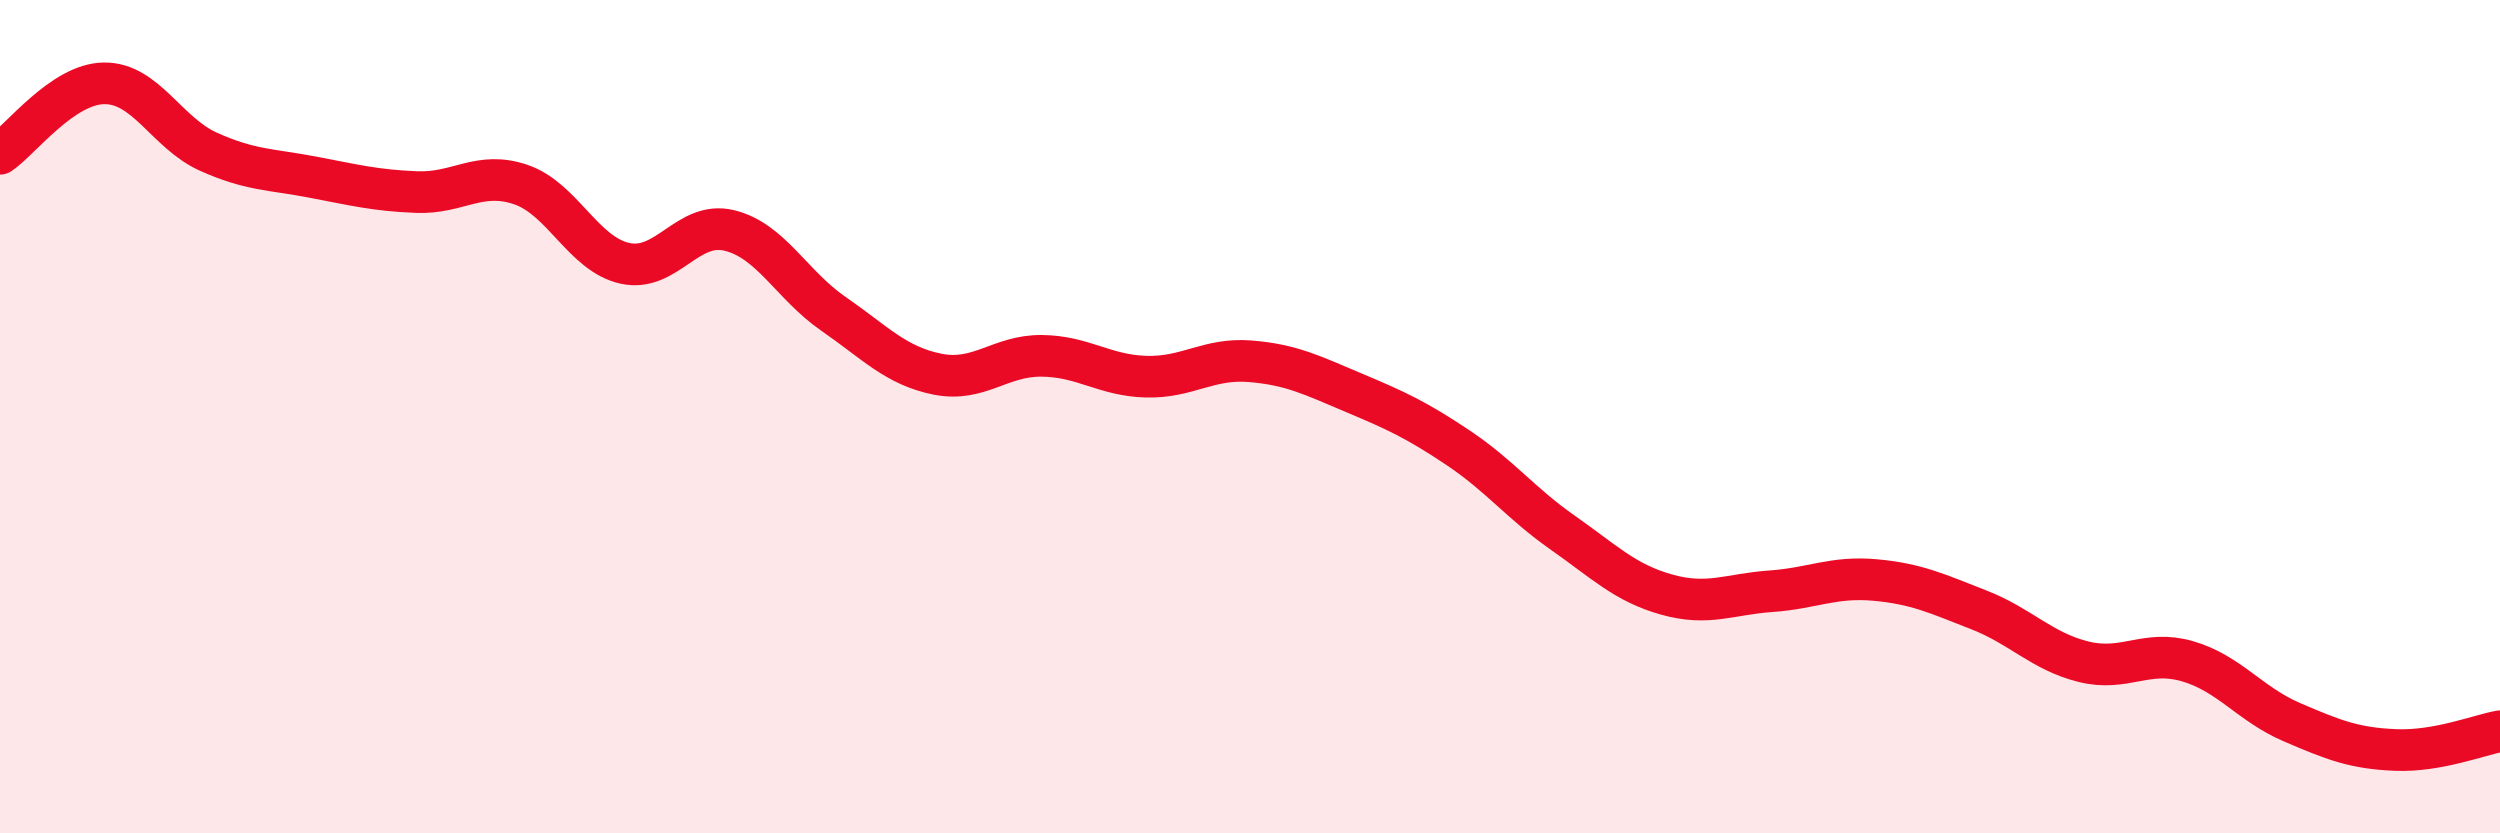 
    <svg width="60" height="20" viewBox="0 0 60 20" xmlns="http://www.w3.org/2000/svg">
      <path
        d="M 0,3.69 C 0.5,3.35 1.5,2.01 2.5,2 C 3.5,1.99 4,3.19 5,3.64 C 6,4.09 6.5,4.06 7.5,4.25 C 8.5,4.44 9,4.57 10,4.61 C 11,4.65 11.5,4.09 12.5,4.43 C 13.5,4.77 14,6.1 15,6.32 C 16,6.54 16.5,5.29 17.5,5.53 C 18.5,5.77 19,6.84 20,7.53 C 21,8.22 21.5,8.78 22.5,8.98 C 23.5,9.18 24,8.53 25,8.54 C 26,8.55 26.5,9.01 27.5,9.04 C 28.5,9.07 29,8.59 30,8.67 C 31,8.75 31.5,9.01 32.5,9.43 C 33.5,9.85 34,10.08 35,10.75 C 36,11.42 36.5,12.08 37.5,12.78 C 38.5,13.48 39,13.99 40,14.27 C 41,14.55 41.5,14.26 42.5,14.19 C 43.5,14.12 44,13.83 45,13.92 C 46,14.01 46.5,14.25 47.5,14.64 C 48.5,15.03 49,15.63 50,15.88 C 51,16.13 51.5,15.58 52.5,15.87 C 53.5,16.16 54,16.9 55,17.33 C 56,17.76 56.5,17.96 57.5,18 C 58.5,18.04 59.5,17.64 60,17.55L60 20L0 20Z"
        fill="#EB0A25"
        opacity="0.1"
        stroke-linecap="round"
        stroke-linejoin="round"
      />
      <path
        d="M 0,3.69 C 0.5,3.35 1.5,2.01 2.5,2 C 3.5,1.99 4,3.19 5,3.64 C 6,4.09 6.5,4.06 7.5,4.25 C 8.5,4.44 9,4.57 10,4.61 C 11,4.65 11.5,4.09 12.5,4.43 C 13.5,4.77 14,6.1 15,6.32 C 16,6.54 16.5,5.29 17.5,5.53 C 18.5,5.77 19,6.84 20,7.53 C 21,8.22 21.5,8.78 22.5,8.98 C 23.5,9.18 24,8.53 25,8.54 C 26,8.55 26.5,9.01 27.5,9.04 C 28.5,9.07 29,8.59 30,8.67 C 31,8.75 31.5,9.01 32.5,9.43 C 33.5,9.85 34,10.08 35,10.75 C 36,11.42 36.5,12.08 37.5,12.78 C 38.5,13.48 39,13.99 40,14.27 C 41,14.55 41.5,14.26 42.5,14.19 C 43.5,14.12 44,13.83 45,13.92 C 46,14.01 46.5,14.25 47.5,14.64 C 48.5,15.03 49,15.63 50,15.88 C 51,16.13 51.5,15.58 52.5,15.87 C 53.5,16.16 54,16.9 55,17.33 C 56,17.76 56.5,17.96 57.5,18 C 58.5,18.04 59.5,17.64 60,17.55"
        stroke="#EB0A25"
        stroke-width="1"
        fill="none"
        stroke-linecap="round"
        stroke-linejoin="round"
      />
    </svg>
  